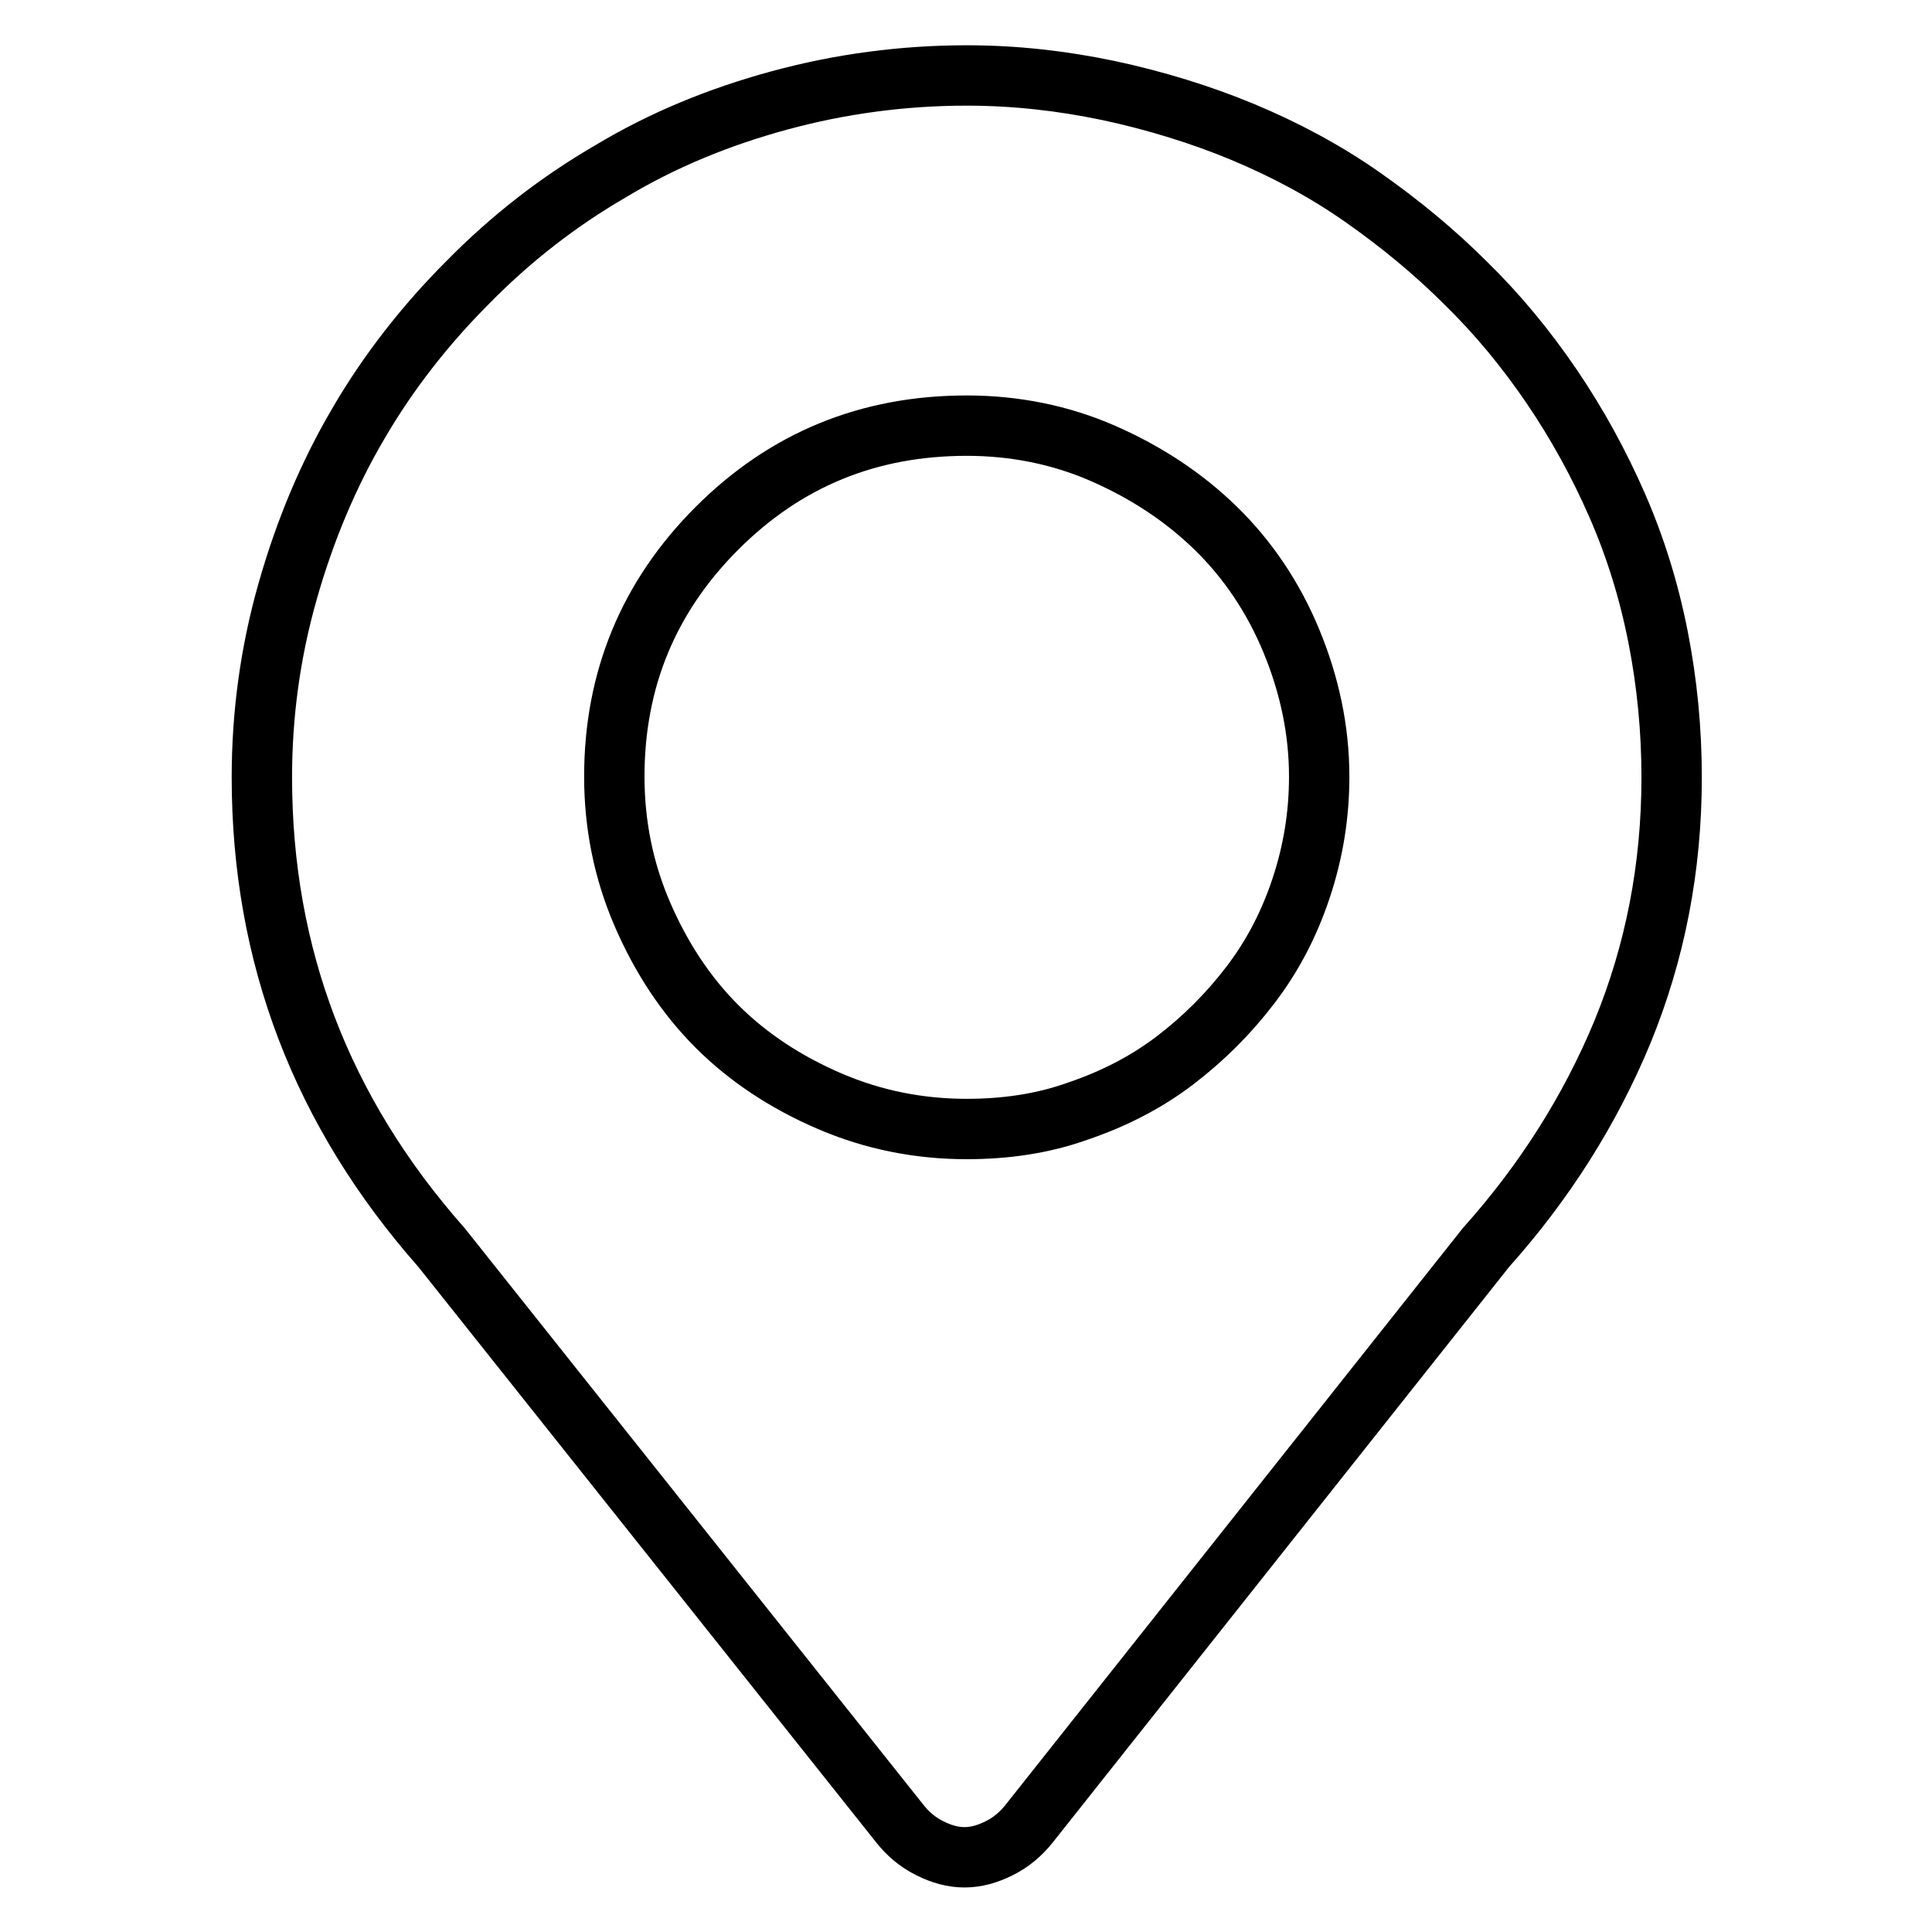 <?xml version="1.0" encoding="utf-8"?>
<!-- Svg Vector Icons : http://www.onlinewebfonts.com/icon -->
<!DOCTYPE svg PUBLIC "-//W3C//DTD SVG 1.1//EN" "http://www.w3.org/Graphics/SVG/1.1/DTD/svg11.dtd">
<svg version="1.1" xmlns="http://www.w3.org/2000/svg" xmlns:xlink="http://www.w3.org/1999/xlink" x="0px" y="0px" viewBox="0 0 256 256" enable-background="new 0 0 256 256" xml:space="preserve">
<g> <path stroke-width="8" fill-opacity="0" stroke="#000000"  d="M128.1,10c-8.4,0-16.7,1.1-24.8,3.3c-8.1,2.2-15.6,5.3-22.4,9.4c-6.9,4-13.2,8.9-18.9,14.7 c-5.7,5.7-10.6,12-14.5,18.7c-4,6.8-7.1,14.2-9.4,22.3s-3.4,16.3-3.4,24.6c0,23.6,7.9,44.3,23.8,62.3l60.7,76.3 c1.1,1.4,2.4,2.5,4,3.3c1.6,0.8,3.1,1.2,4.6,1.2c1.5,0,3-0.4,4.6-1.2c1.6-0.8,2.9-1.9,4-3.3l60.5-76.3c7.7-8.6,13.8-18.2,18.1-28.6 c4.3-10.5,6.5-21.7,6.5-33.7c0-6.3-0.6-12.5-1.8-18.6c-1.2-6.1-3-11.9-5.4-17.4c-2.4-5.5-5.3-10.8-8.7-15.8s-7.2-9.6-11.4-13.7 c-4.1-4.1-8.7-7.9-13.7-11.4s-10.3-6.3-15.8-8.6S153,13.3,146.9,12C140.7,10.7,134.5,10,128.1,10z M128.1,149.6 c-6.3,0-12.4-1.2-18.2-3.7c-5.8-2.5-10.8-5.8-14.9-9.9c-4.1-4.1-7.4-9.1-9.9-14.9c-2.5-5.8-3.7-11.9-3.7-18.2 c0-12.8,4.5-23.8,13.6-32.9c9.1-9.1,20.1-13.6,33.1-13.6c6.3,0,12.4,1.2,18.1,3.7c5.7,2.5,10.7,5.8,14.9,9.9 c4.2,4.1,7.6,9.1,10,14.9s3.7,11.8,3.7,18c0,5.1-0.8,10-2.4,14.8c-1.6,4.8-3.8,9-6.7,12.8c-2.9,3.8-6.2,7.1-10,10 c-3.8,2.9-8.1,5.1-12.8,6.7C138.2,148.9,133.2,149.6,128.1,149.6z"/></g>
</svg>